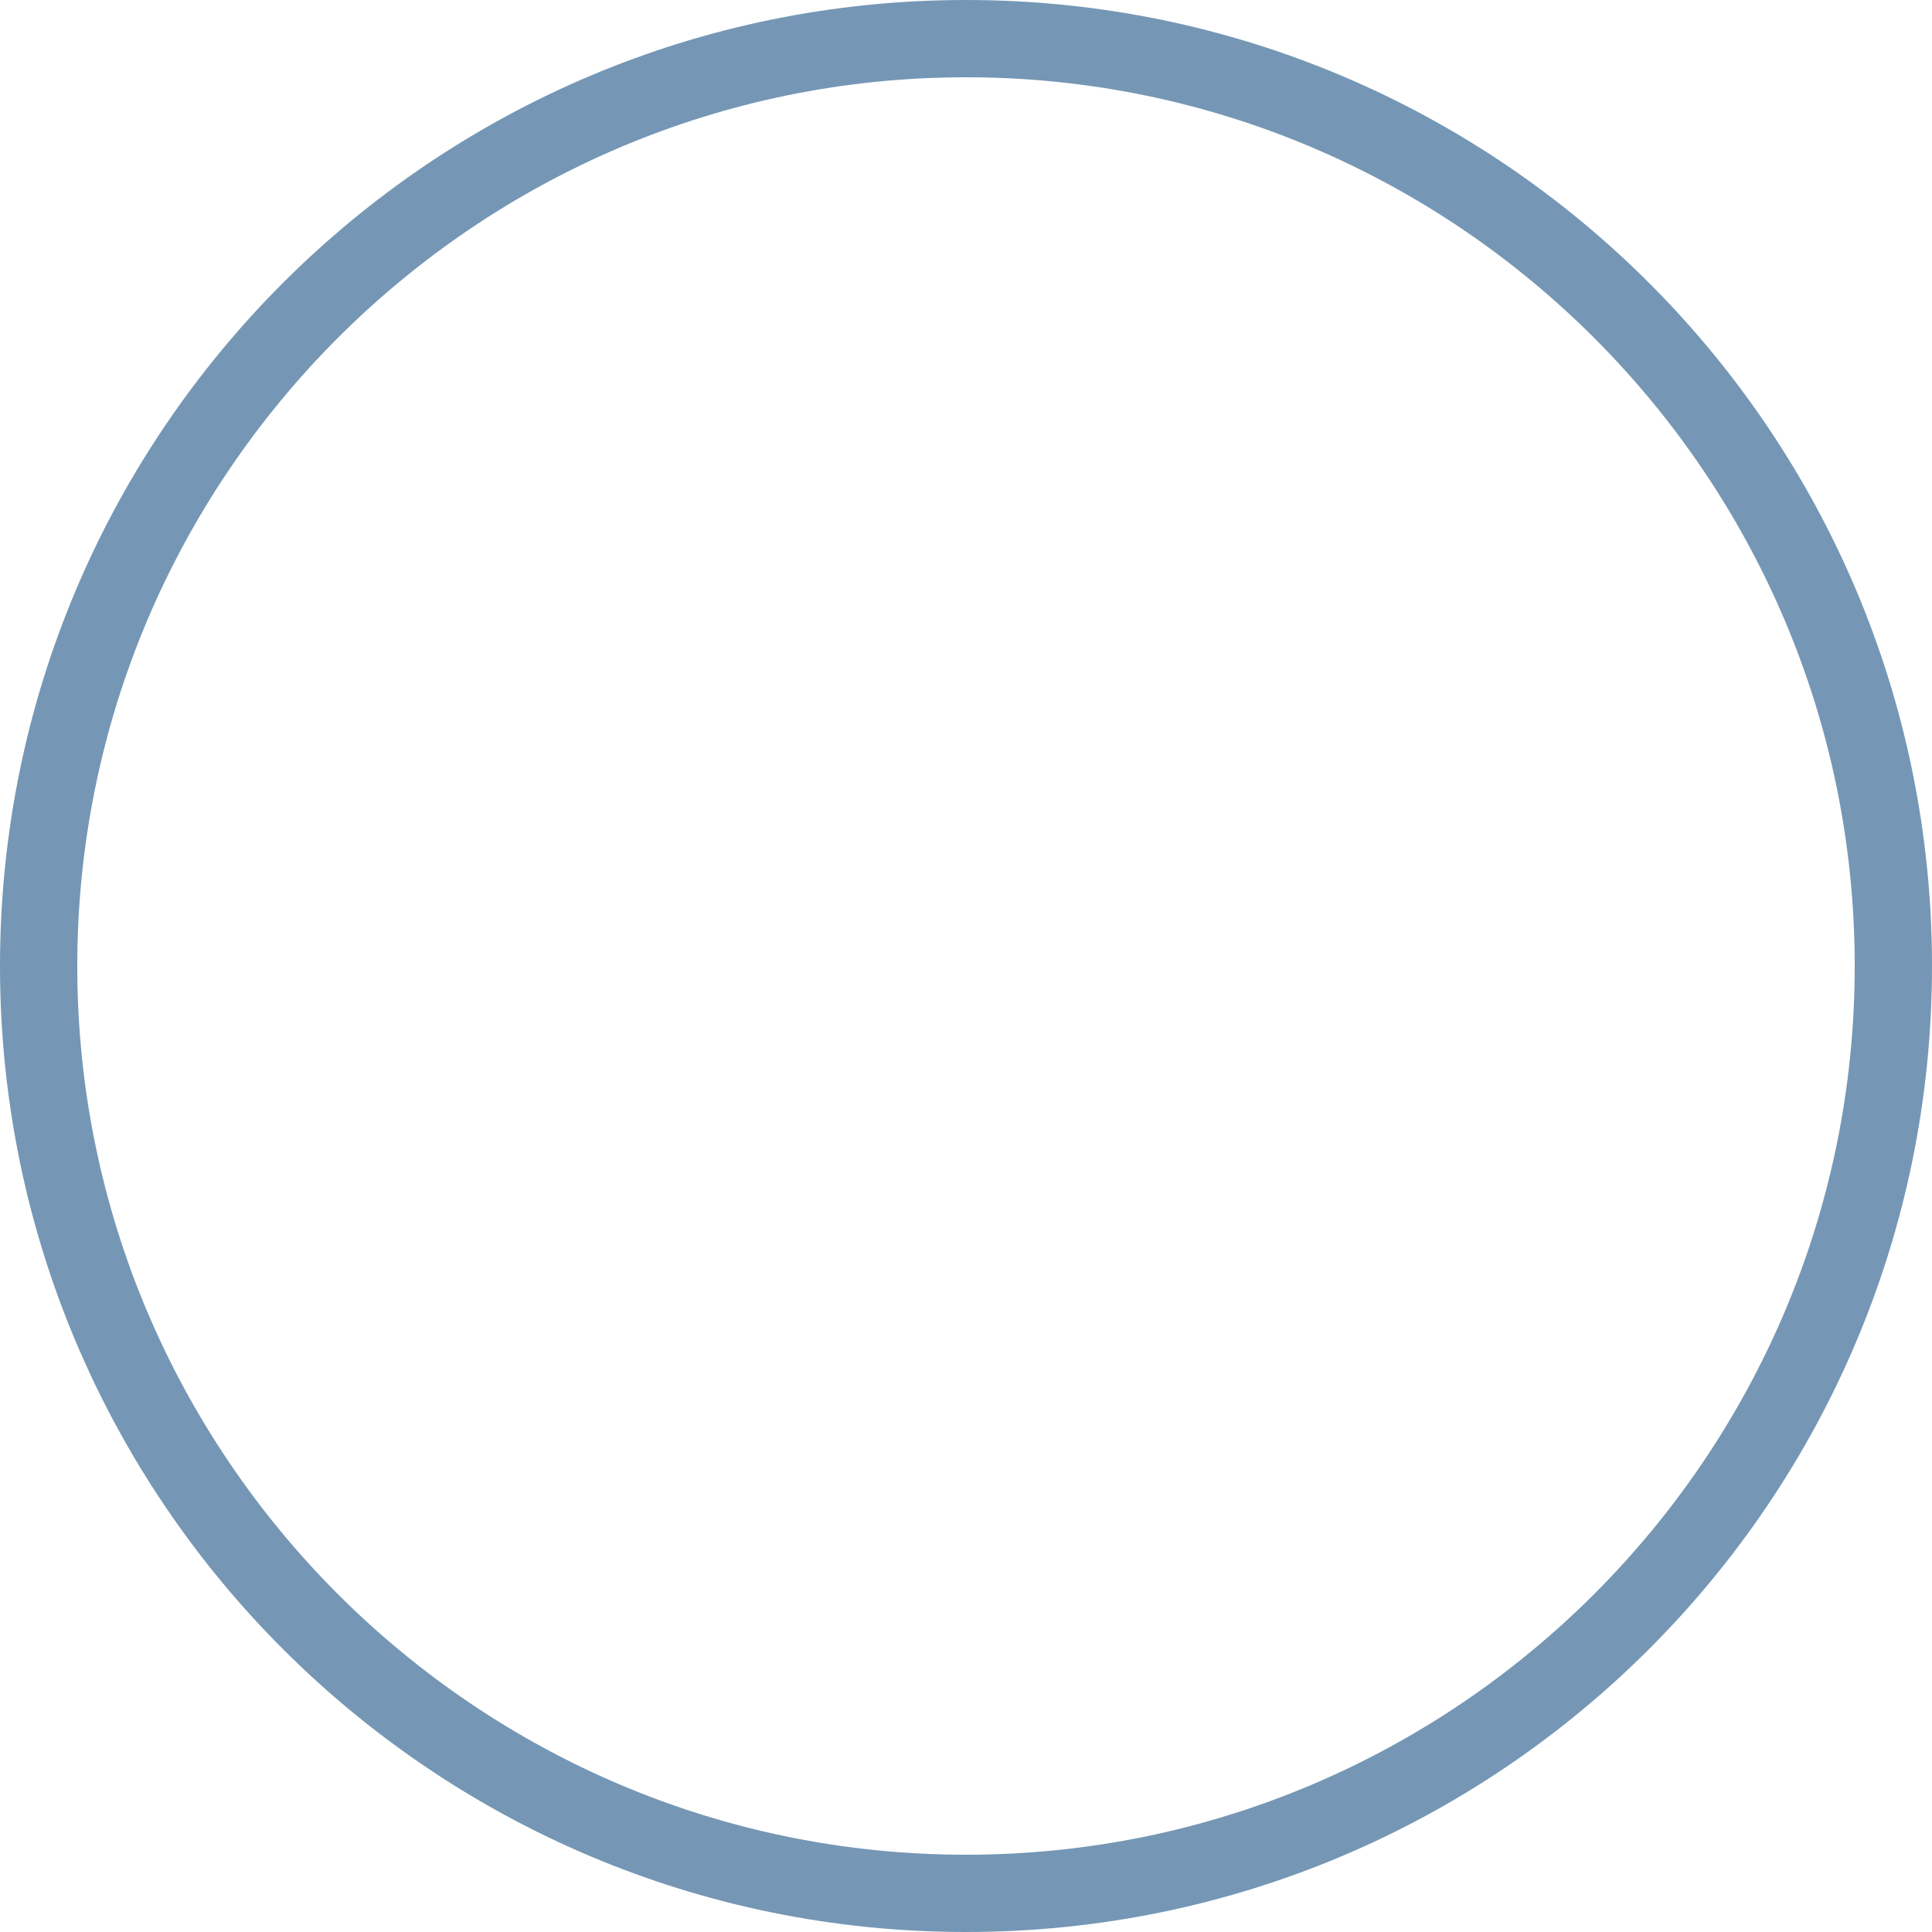 <svg xmlns="http://www.w3.org/2000/svg" viewBox="0 0 100 100" enable-background="new 0 0 100 100"><path fill="#7597B5" d="M50 4c25.365 0 46 20.635 46 46s-20.635 46-46 46-46-20.635-46-46 20.635-46 46-46m0-4c-27.616 0-50 22.384-50 50s22.384 50 50 50 50-22.384 50-50-22.384-50-50-50z"/></svg>
